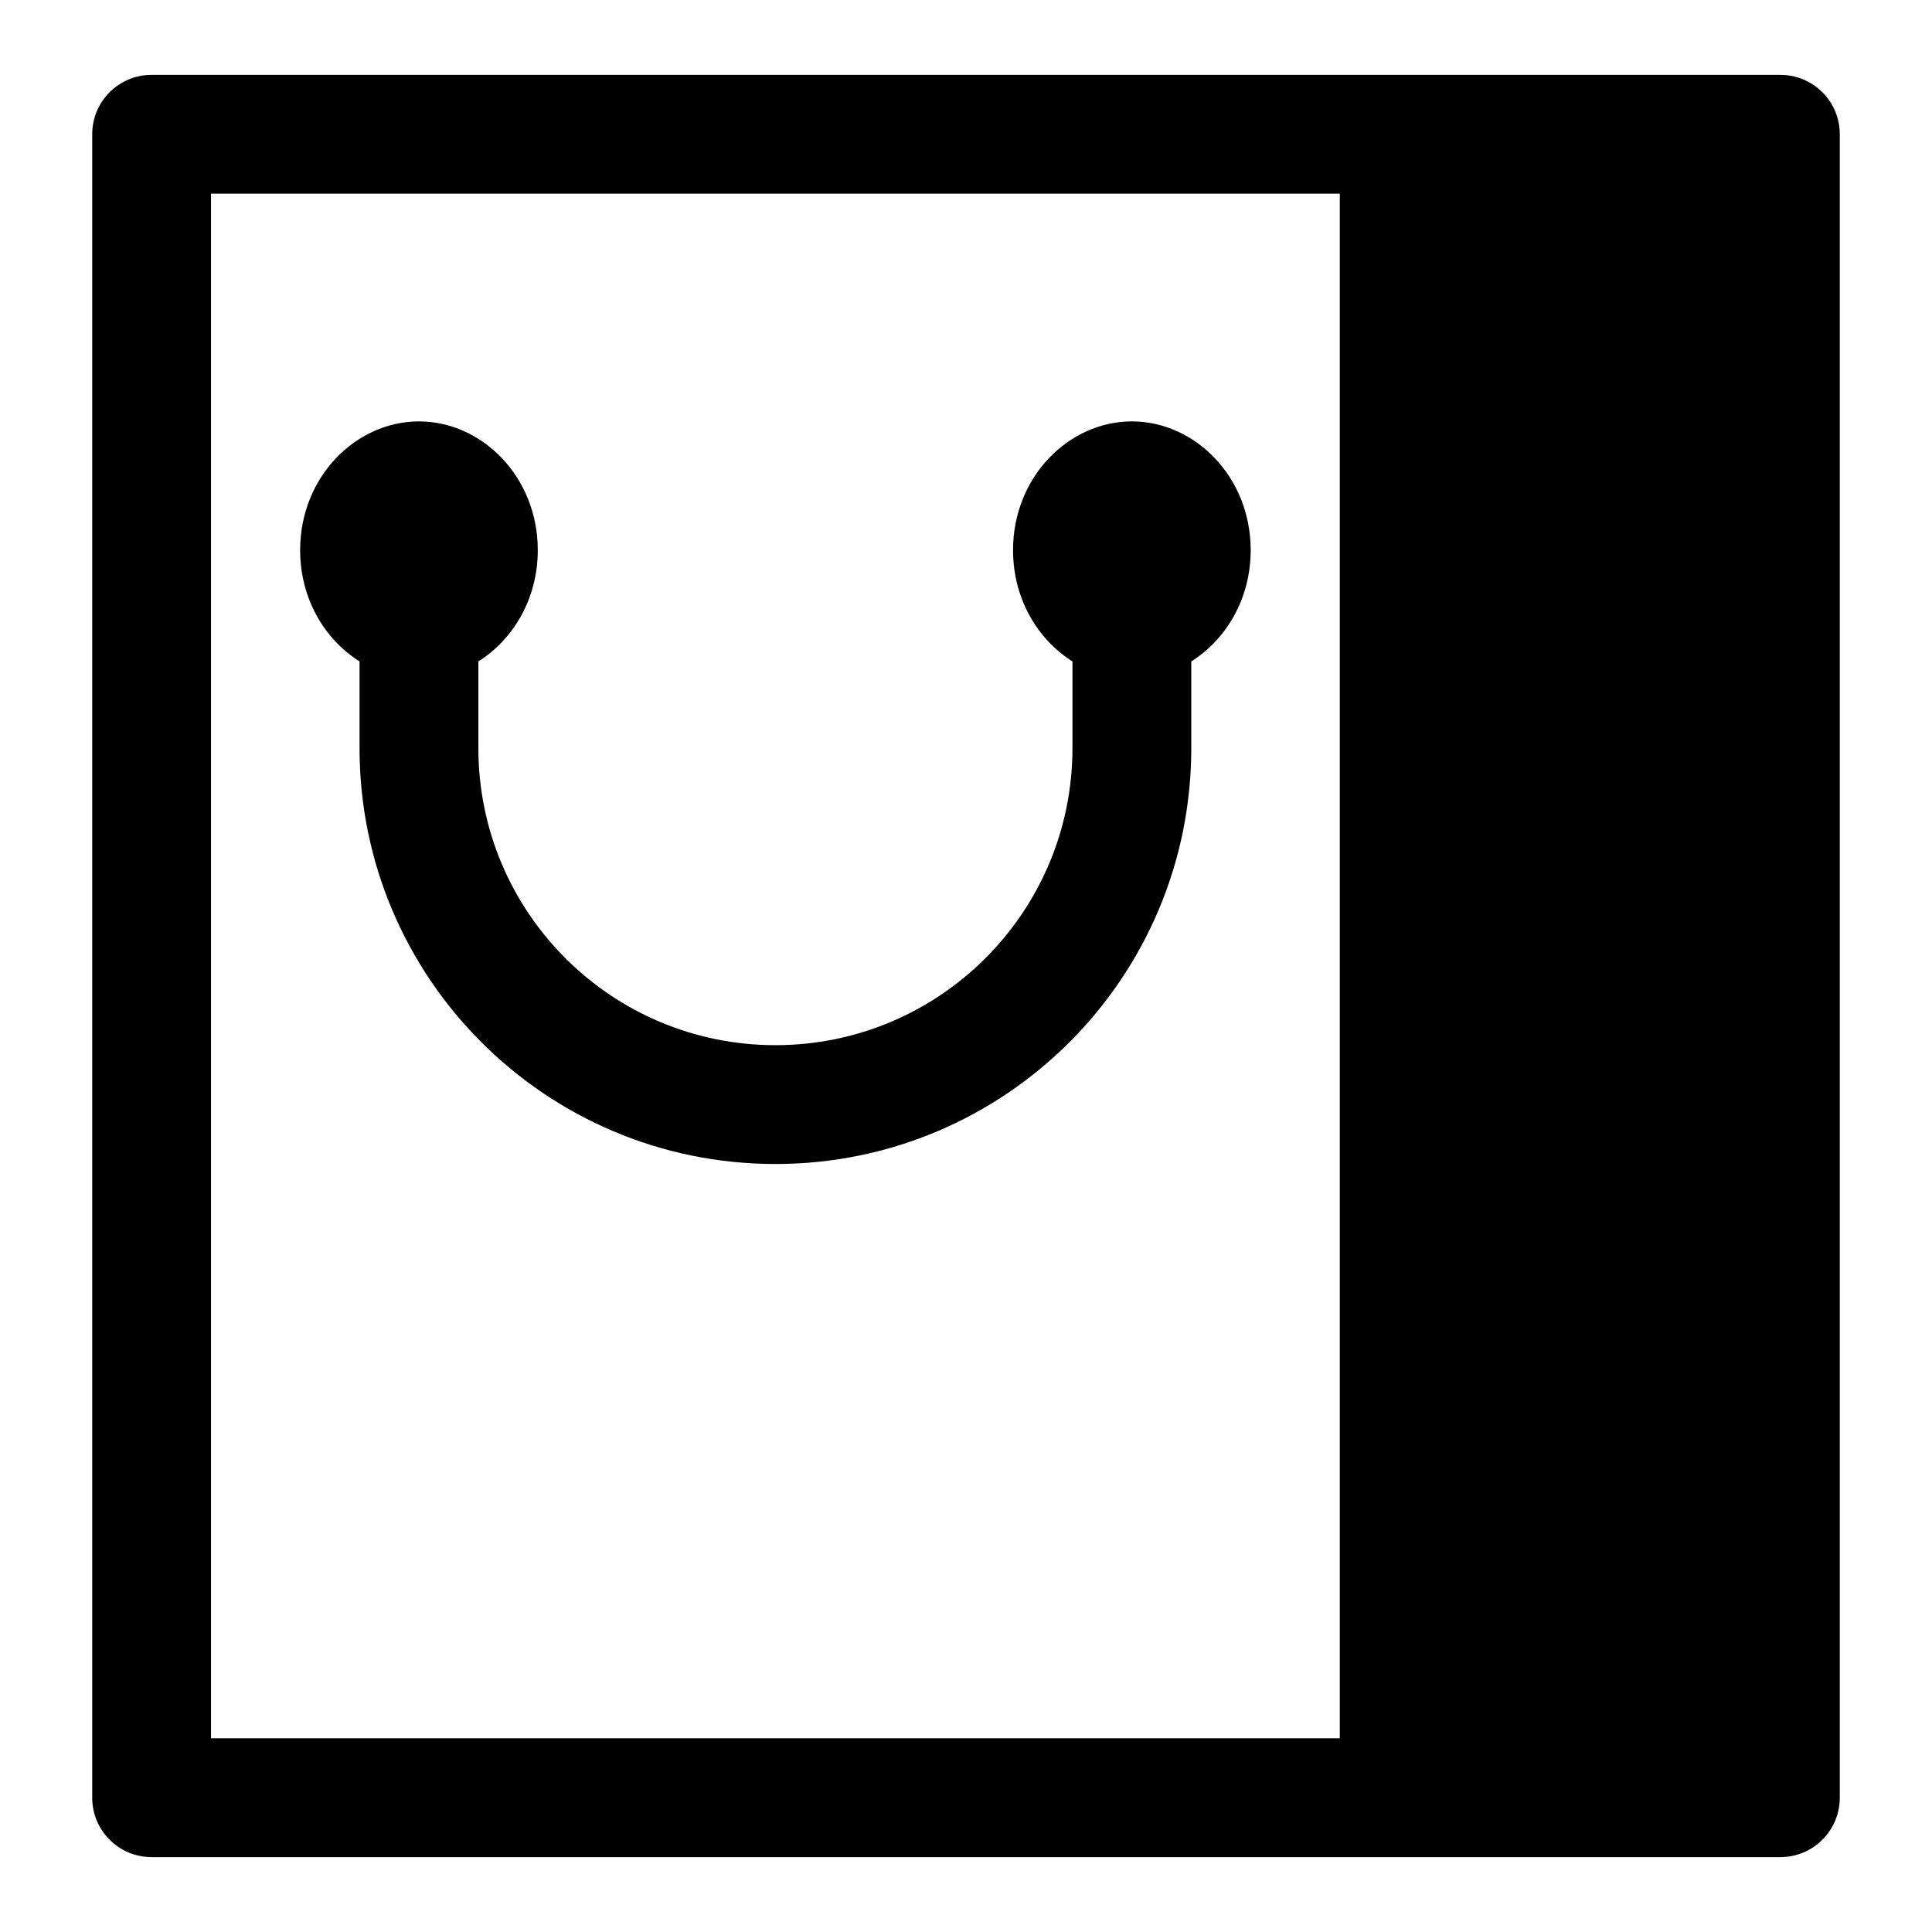 <?xml version="1.0" encoding="UTF-8"?>
<!-- Uploaded to: SVG Repo, www.svgrepo.com, Generator: SVG Repo Mixer Tools -->
<svg fill="#000000" width="800px" height="800px" version="1.1" viewBox="144 144 512 512" xmlns="http://www.w3.org/2000/svg">
 <path d="m615.82 163.84h-431.64c-8.707 0-15.742 7.055-15.742 15.742v440.83c0 8.691 7.039 15.742 15.742 15.742h431.64c8.707 0 15.742-7.055 15.742-15.742v-440.83c0-8.691-7.039-15.742-15.742-15.742zm-116.76 31.488v409.34h-299.14v-409.34zm-70.848 123.95v22.984c0 43.484-35.25 78.719-78.719 78.719-43.484 0-78.719-35.234-78.719-78.719v-22.984c9.242-5.809 15.742-16.594 15.742-29.488 0-19.461-14.816-34.117-31.488-34.117s-31.488 14.656-31.488 34.117c0 12.895 6.504 23.68 15.742 29.488v22.984c0 60.867 49.344 110.21 110.21 110.21 60.867 0 110.21-49.344 110.21-110.21v-22.984c9.242-5.809 15.742-16.594 15.742-29.488 0-19.461-14.816-34.117-31.488-34.117s-31.488 14.656-31.488 34.117c0 12.895 6.504 23.68 15.742 29.488z" fill-rule="evenodd"/>
</svg>